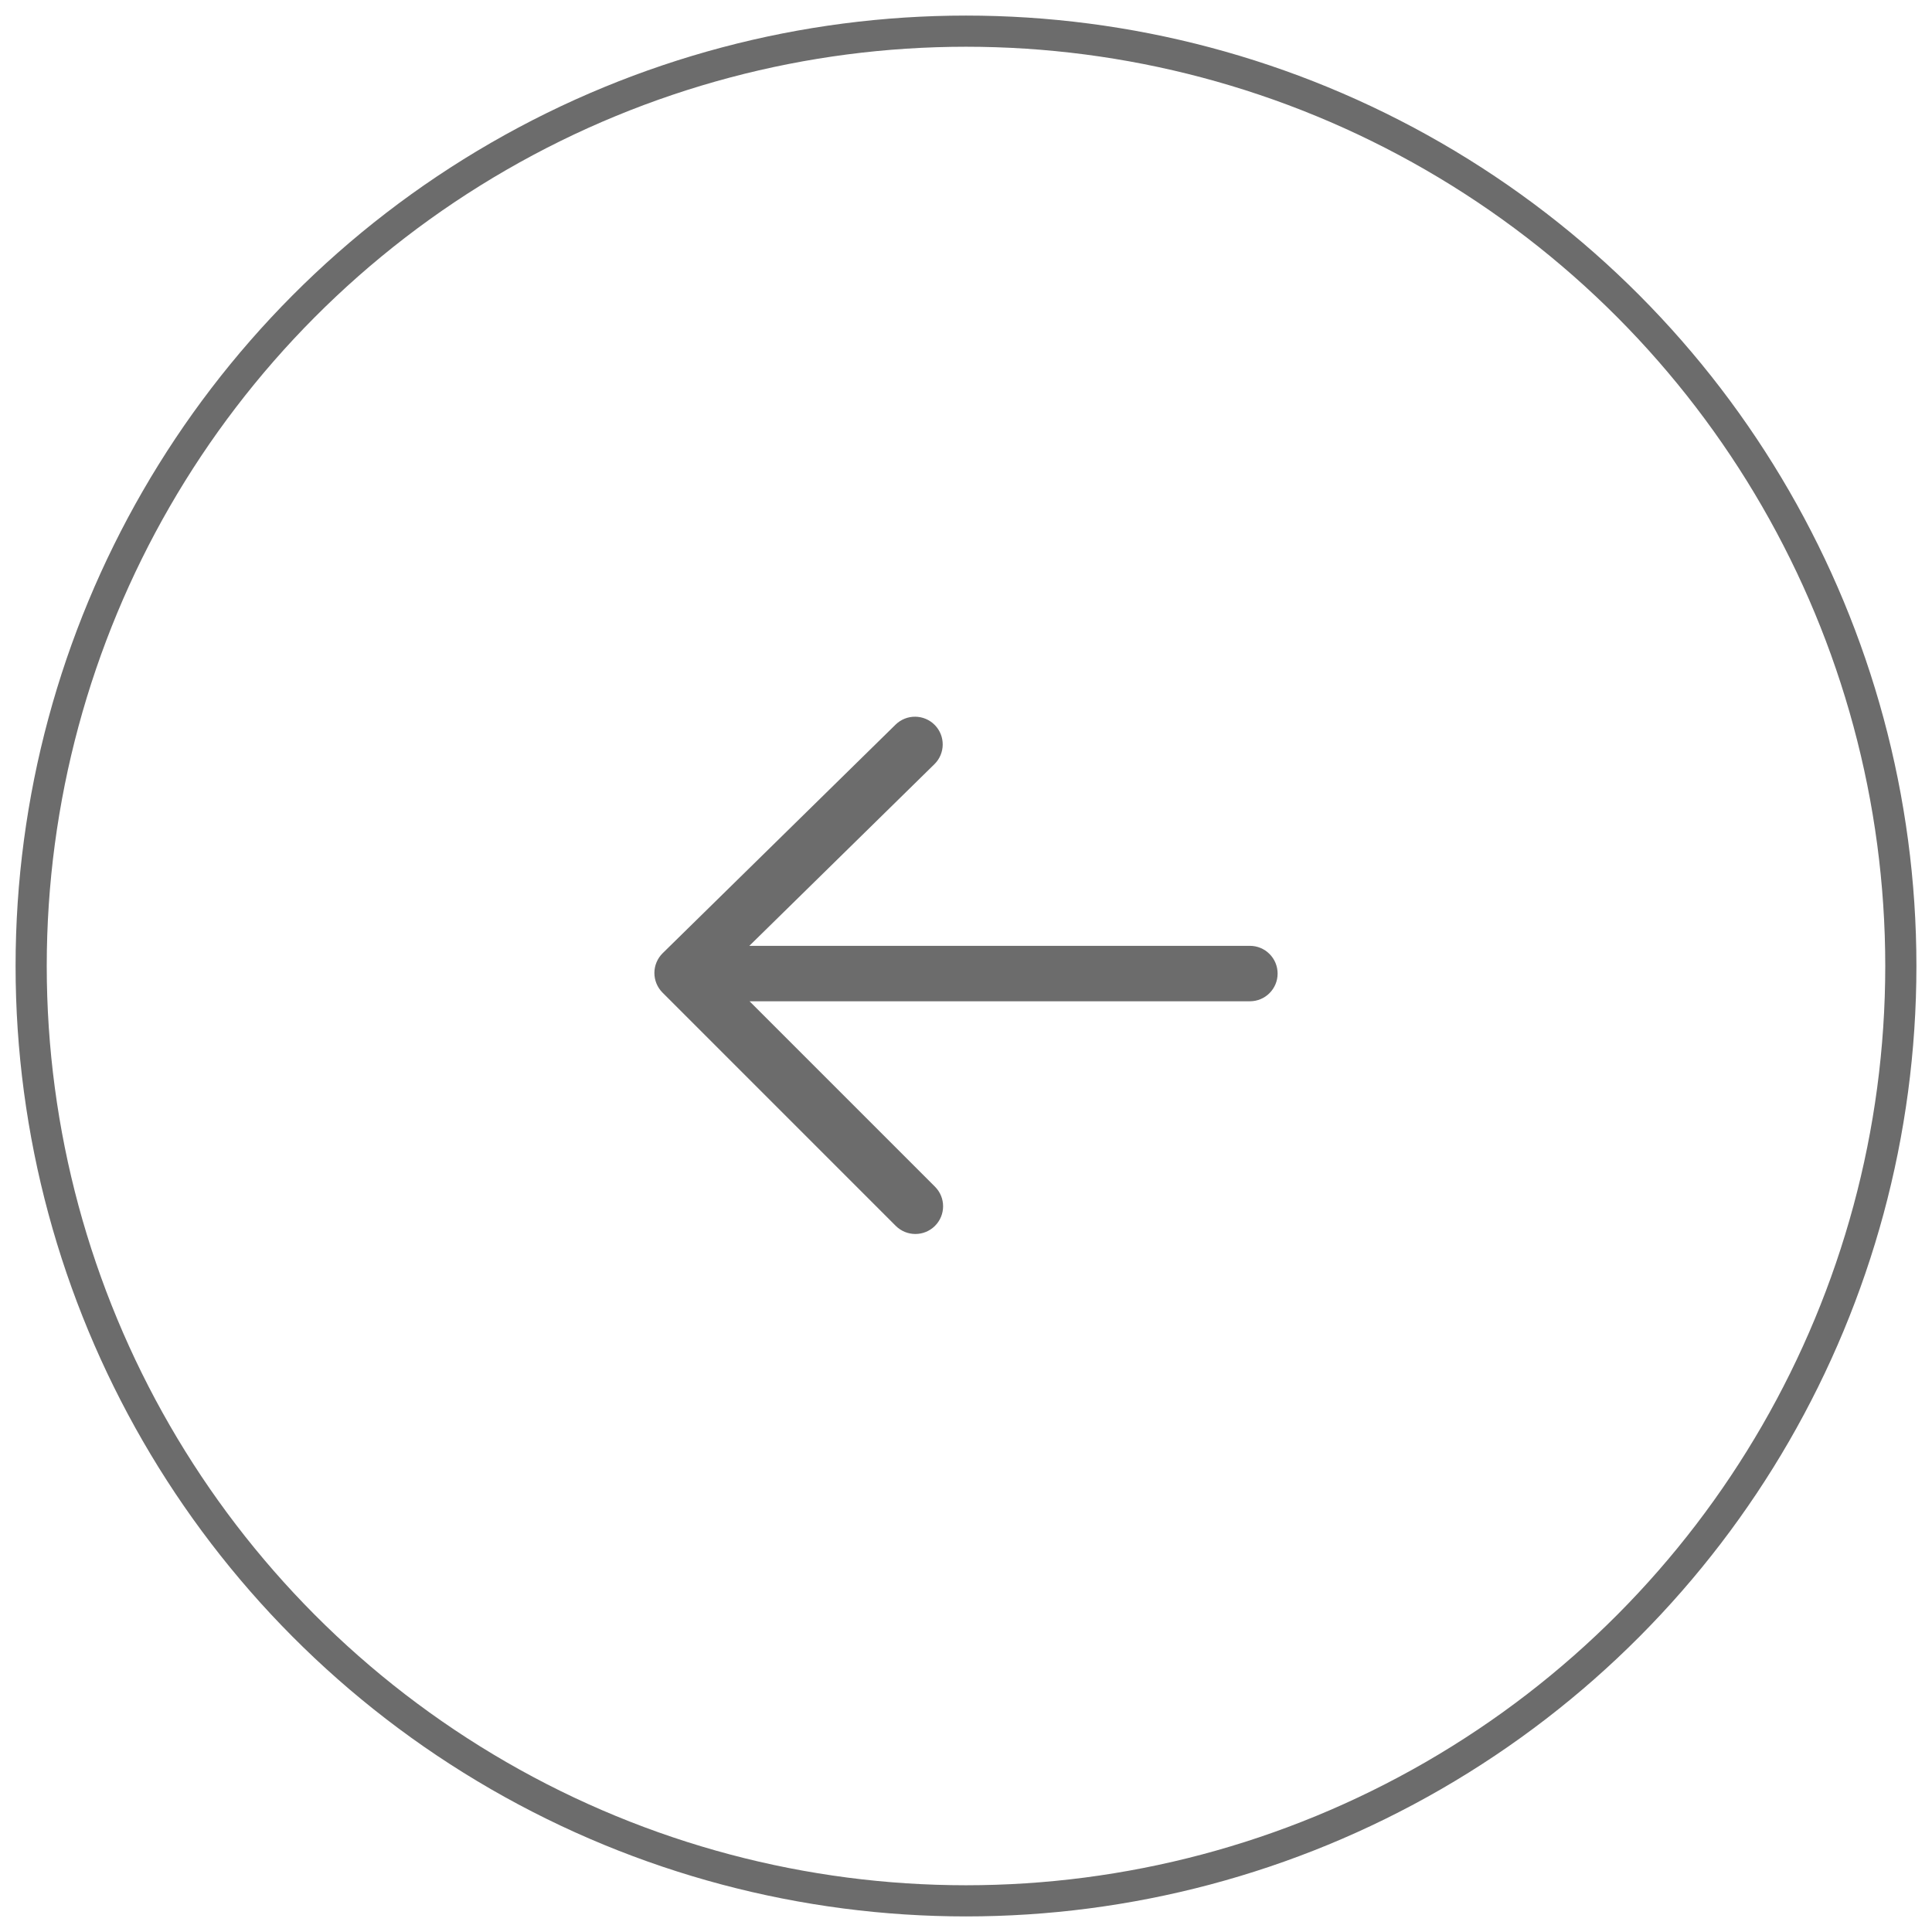 <?xml version="1.0" encoding="UTF-8"?>
<svg width="62px" height="62px" viewBox="0 0 62 62" version="1.1" xmlns="http://www.w3.org/2000/svg" xmlns:xlink="http://www.w3.org/1999/xlink">
    <!-- Generator: Sketch 49.3 (51167) - http://www.bohemiancoding.com/sketch -->
    <title>Group 4</title>
    <desc>Created with Sketch.</desc>
    <defs></defs>
    <g id="Page-1" stroke="none" stroke-width="1" fill="none" fill-rule="evenodd">
        <g id="Homepage" transform="translate(-119, -2556)">
            <g id="Group-5" transform="translate(120, 2557)">
                <g id="Group-4">
                    <path d="M39.111,29.353 L23.047,29.353 L28.986,23.524 C29.337,23.18 29.342,22.617 28.998,22.266 C28.653,21.916 28.09,21.911 27.74,22.254 L20.266,29.589 C20.097,29.756 20.001,29.983 20,30.22 C19.999,30.457 20.093,30.686 20.26,30.853 L27.746,38.34 C27.92,38.513 28.148,38.6 28.376,38.6 C28.603,38.6 28.83,38.513 29.004,38.34 C29.352,37.992 29.352,37.429 29.004,37.082 L23.054,31.132 L39.111,31.132 C39.602,31.132 40,30.734 40,30.243 C40,29.751 39.602,29.353 39.111,29.353" id="1A-Copy" fill="#6C6C6C"></path>
                    <circle id="Oval" stroke="#6C6C6C" cx="30" cy="30" r="30"></circle>
                </g>
            </g>
        </g>
    </g>
</svg>